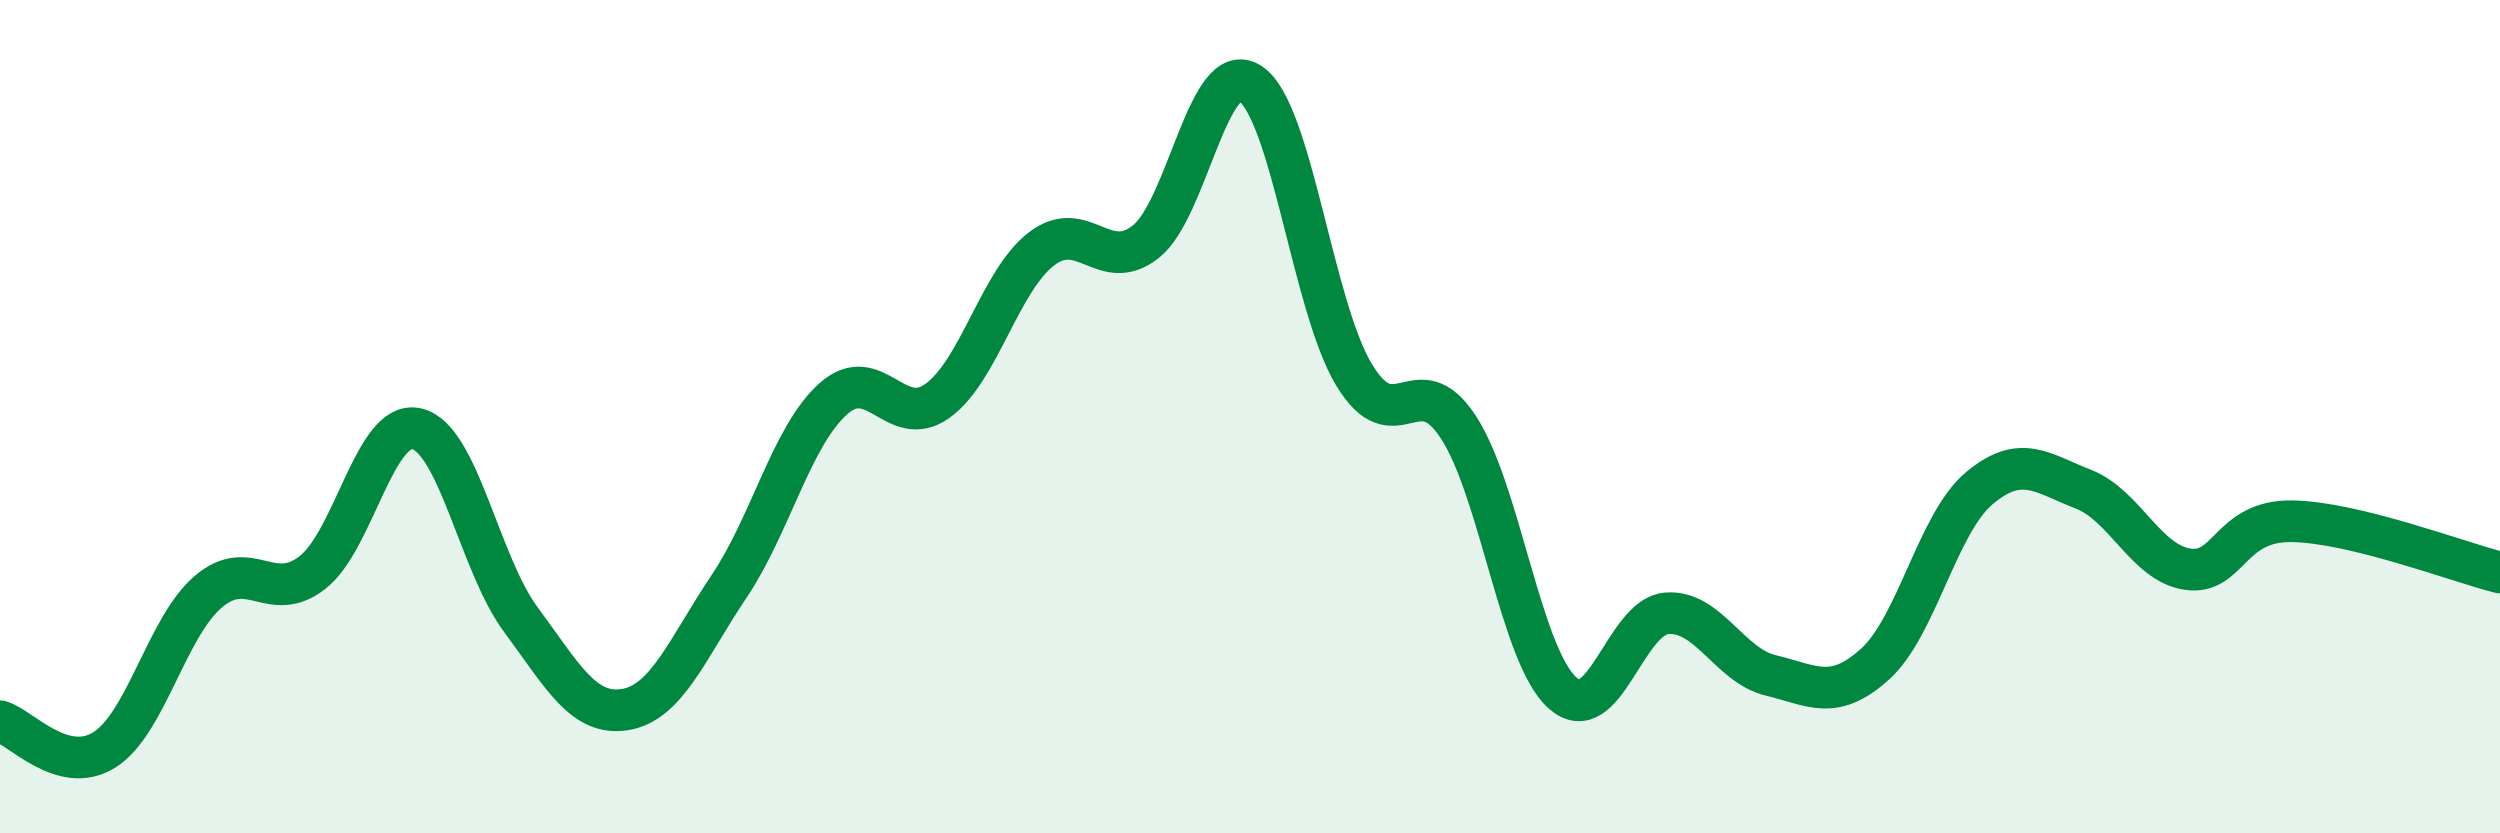 
    <svg width="60" height="20" viewBox="0 0 60 20" xmlns="http://www.w3.org/2000/svg">
      <path
        d="M 0,17.31 C 0.5,17.45 1.5,18.62 2.5,18 C 3.5,17.38 4,15.05 5,14.2 C 6,13.35 6.5,14.52 7.5,13.74 C 8.5,12.96 9,10.06 10,10.29 C 11,10.52 11.5,13.52 12.5,14.87 C 13.5,16.22 14,17.19 15,17.03 C 16,16.87 16.5,15.56 17.5,14.07 C 18.5,12.58 19,10.46 20,9.57 C 21,8.68 21.5,10.34 22.5,9.62 C 23.5,8.9 24,6.73 25,5.97 C 26,5.21 26.5,6.59 27.5,5.8 C 28.5,5.01 29,1.36 30,2 C 31,2.64 31.5,7.35 32.5,9 C 33.5,10.65 34,8.72 35,10.25 C 36,11.78 36.5,15.74 37.5,16.63 C 38.5,17.52 39,14.8 40,14.72 C 41,14.64 41.5,15.97 42.5,16.21 C 43.5,16.45 44,16.84 45,15.94 C 46,15.04 46.5,12.56 47.5,11.72 C 48.5,10.88 49,11.35 50,11.74 C 51,12.13 51.5,13.51 52.5,13.66 C 53.5,13.81 53.5,12.49 55,12.51 C 56.5,12.53 59,13.49 60,13.74L60 20L0 20Z"
        fill="#008740"
        opacity="0.1"
        stroke-linecap="round"
        stroke-linejoin="round"
      />
      <path
        d="M 0,17.31 C 0.5,17.45 1.5,18.62 2.5,18 C 3.5,17.38 4,15.05 5,14.2 C 6,13.35 6.5,14.52 7.5,13.74 C 8.5,12.96 9,10.06 10,10.29 C 11,10.52 11.5,13.52 12.5,14.87 C 13.5,16.22 14,17.19 15,17.03 C 16,16.87 16.5,15.56 17.5,14.07 C 18.5,12.58 19,10.46 20,9.57 C 21,8.68 21.5,10.34 22.5,9.62 C 23.5,8.9 24,6.73 25,5.97 C 26,5.21 26.5,6.59 27.5,5.8 C 28.5,5.01 29,1.36 30,2 C 31,2.64 31.5,7.35 32.5,9 C 33.5,10.65 34,8.72 35,10.25 C 36,11.78 36.5,15.74 37.5,16.63 C 38.5,17.52 39,14.8 40,14.72 C 41,14.64 41.5,15.97 42.5,16.21 C 43.5,16.45 44,16.84 45,15.94 C 46,15.04 46.5,12.56 47.5,11.72 C 48.5,10.88 49,11.35 50,11.74 C 51,12.13 51.5,13.51 52.5,13.66 C 53.5,13.81 53.5,12.49 55,12.51 C 56.5,12.53 59,13.49 60,13.74"
        stroke="#008740"
        stroke-width="1"
        fill="none"
        stroke-linecap="round"
        stroke-linejoin="round"
      />
    </svg>
  